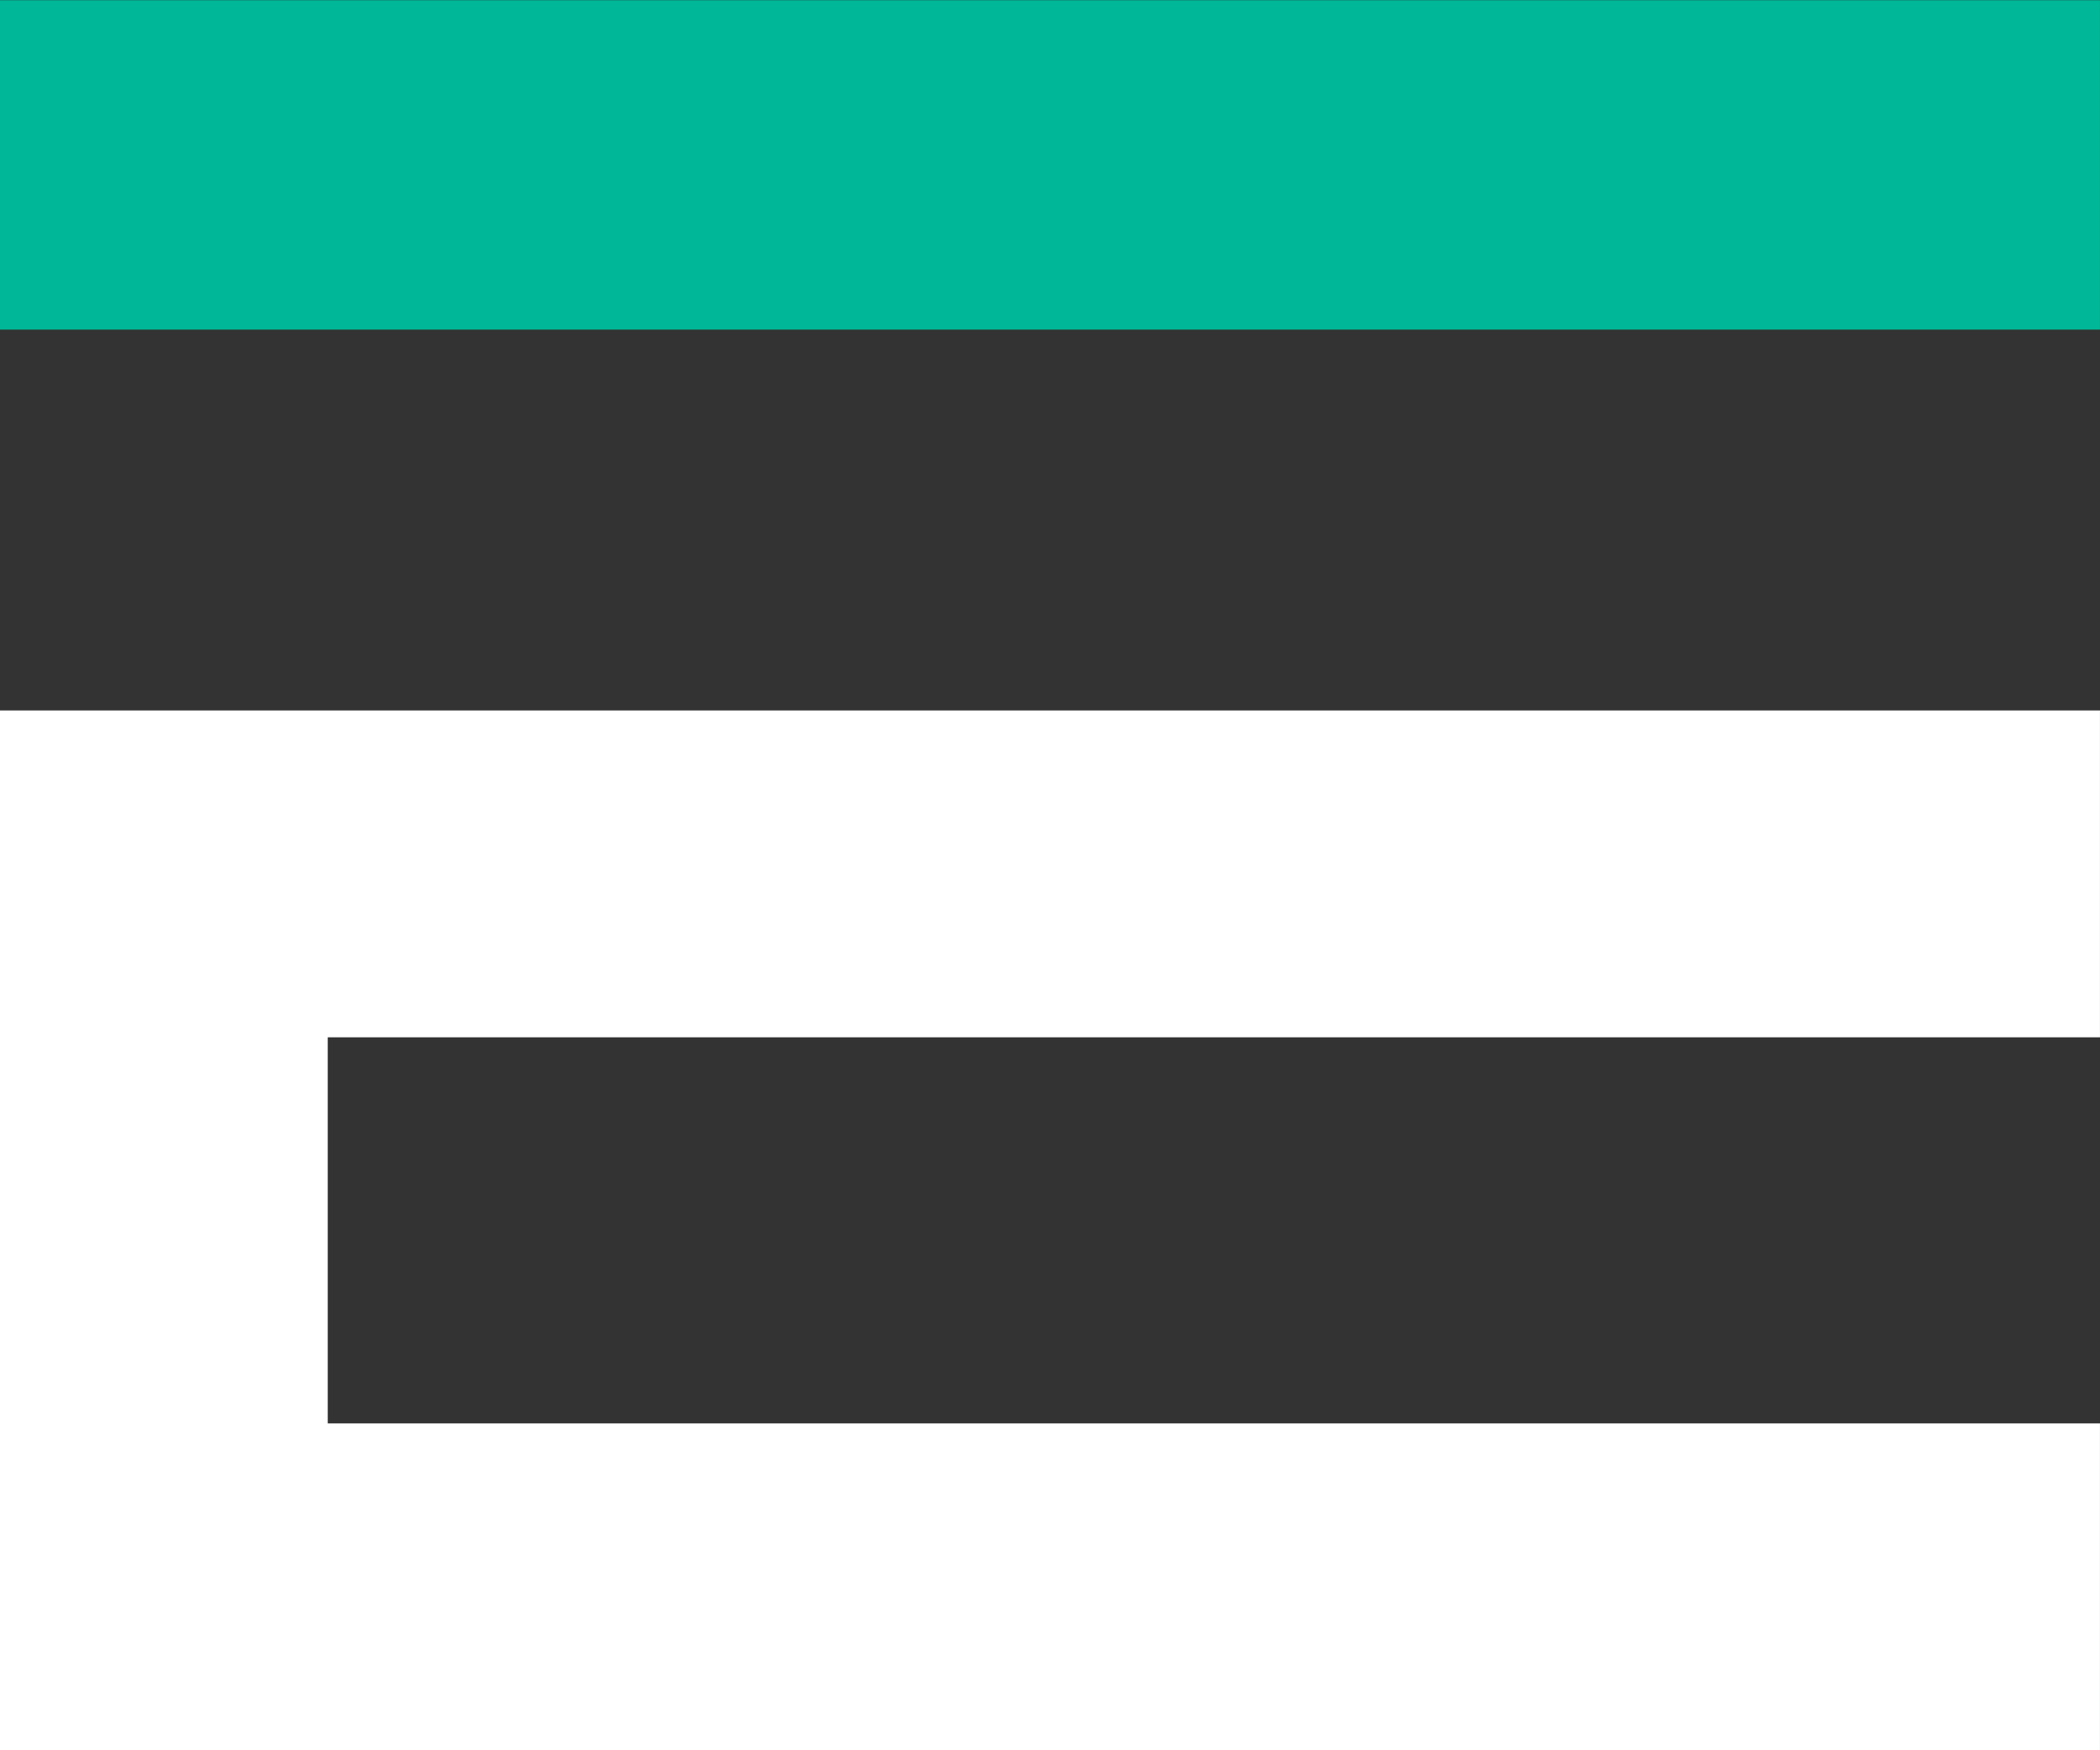 <svg width="72" height="60" viewBox="0 0 72 60" fill="none" xmlns="http://www.w3.org/2000/svg">
<rect x="0" y="0" width="72" height="60" fill="#333333" stroke="none"/>
<g clip-path="url(#clip0_738_1049)">
<path d="M71.999 0.007H0V11.299H71.999V0.007Z" fill="#00B797"/>
<path fill-rule="evenodd" clip-rule="evenodd" d="M0 24.355V25.886V35.559V58.468V59.994H71.999V48.795H11.237V35.559H71.999V24.355H0Z" fill="white"/>
</g>
<defs>
<clipPath id="clip0_738_1049">
<rect width="72" height="60" fill="white"/>
</clipPath>
</defs>
</svg>
